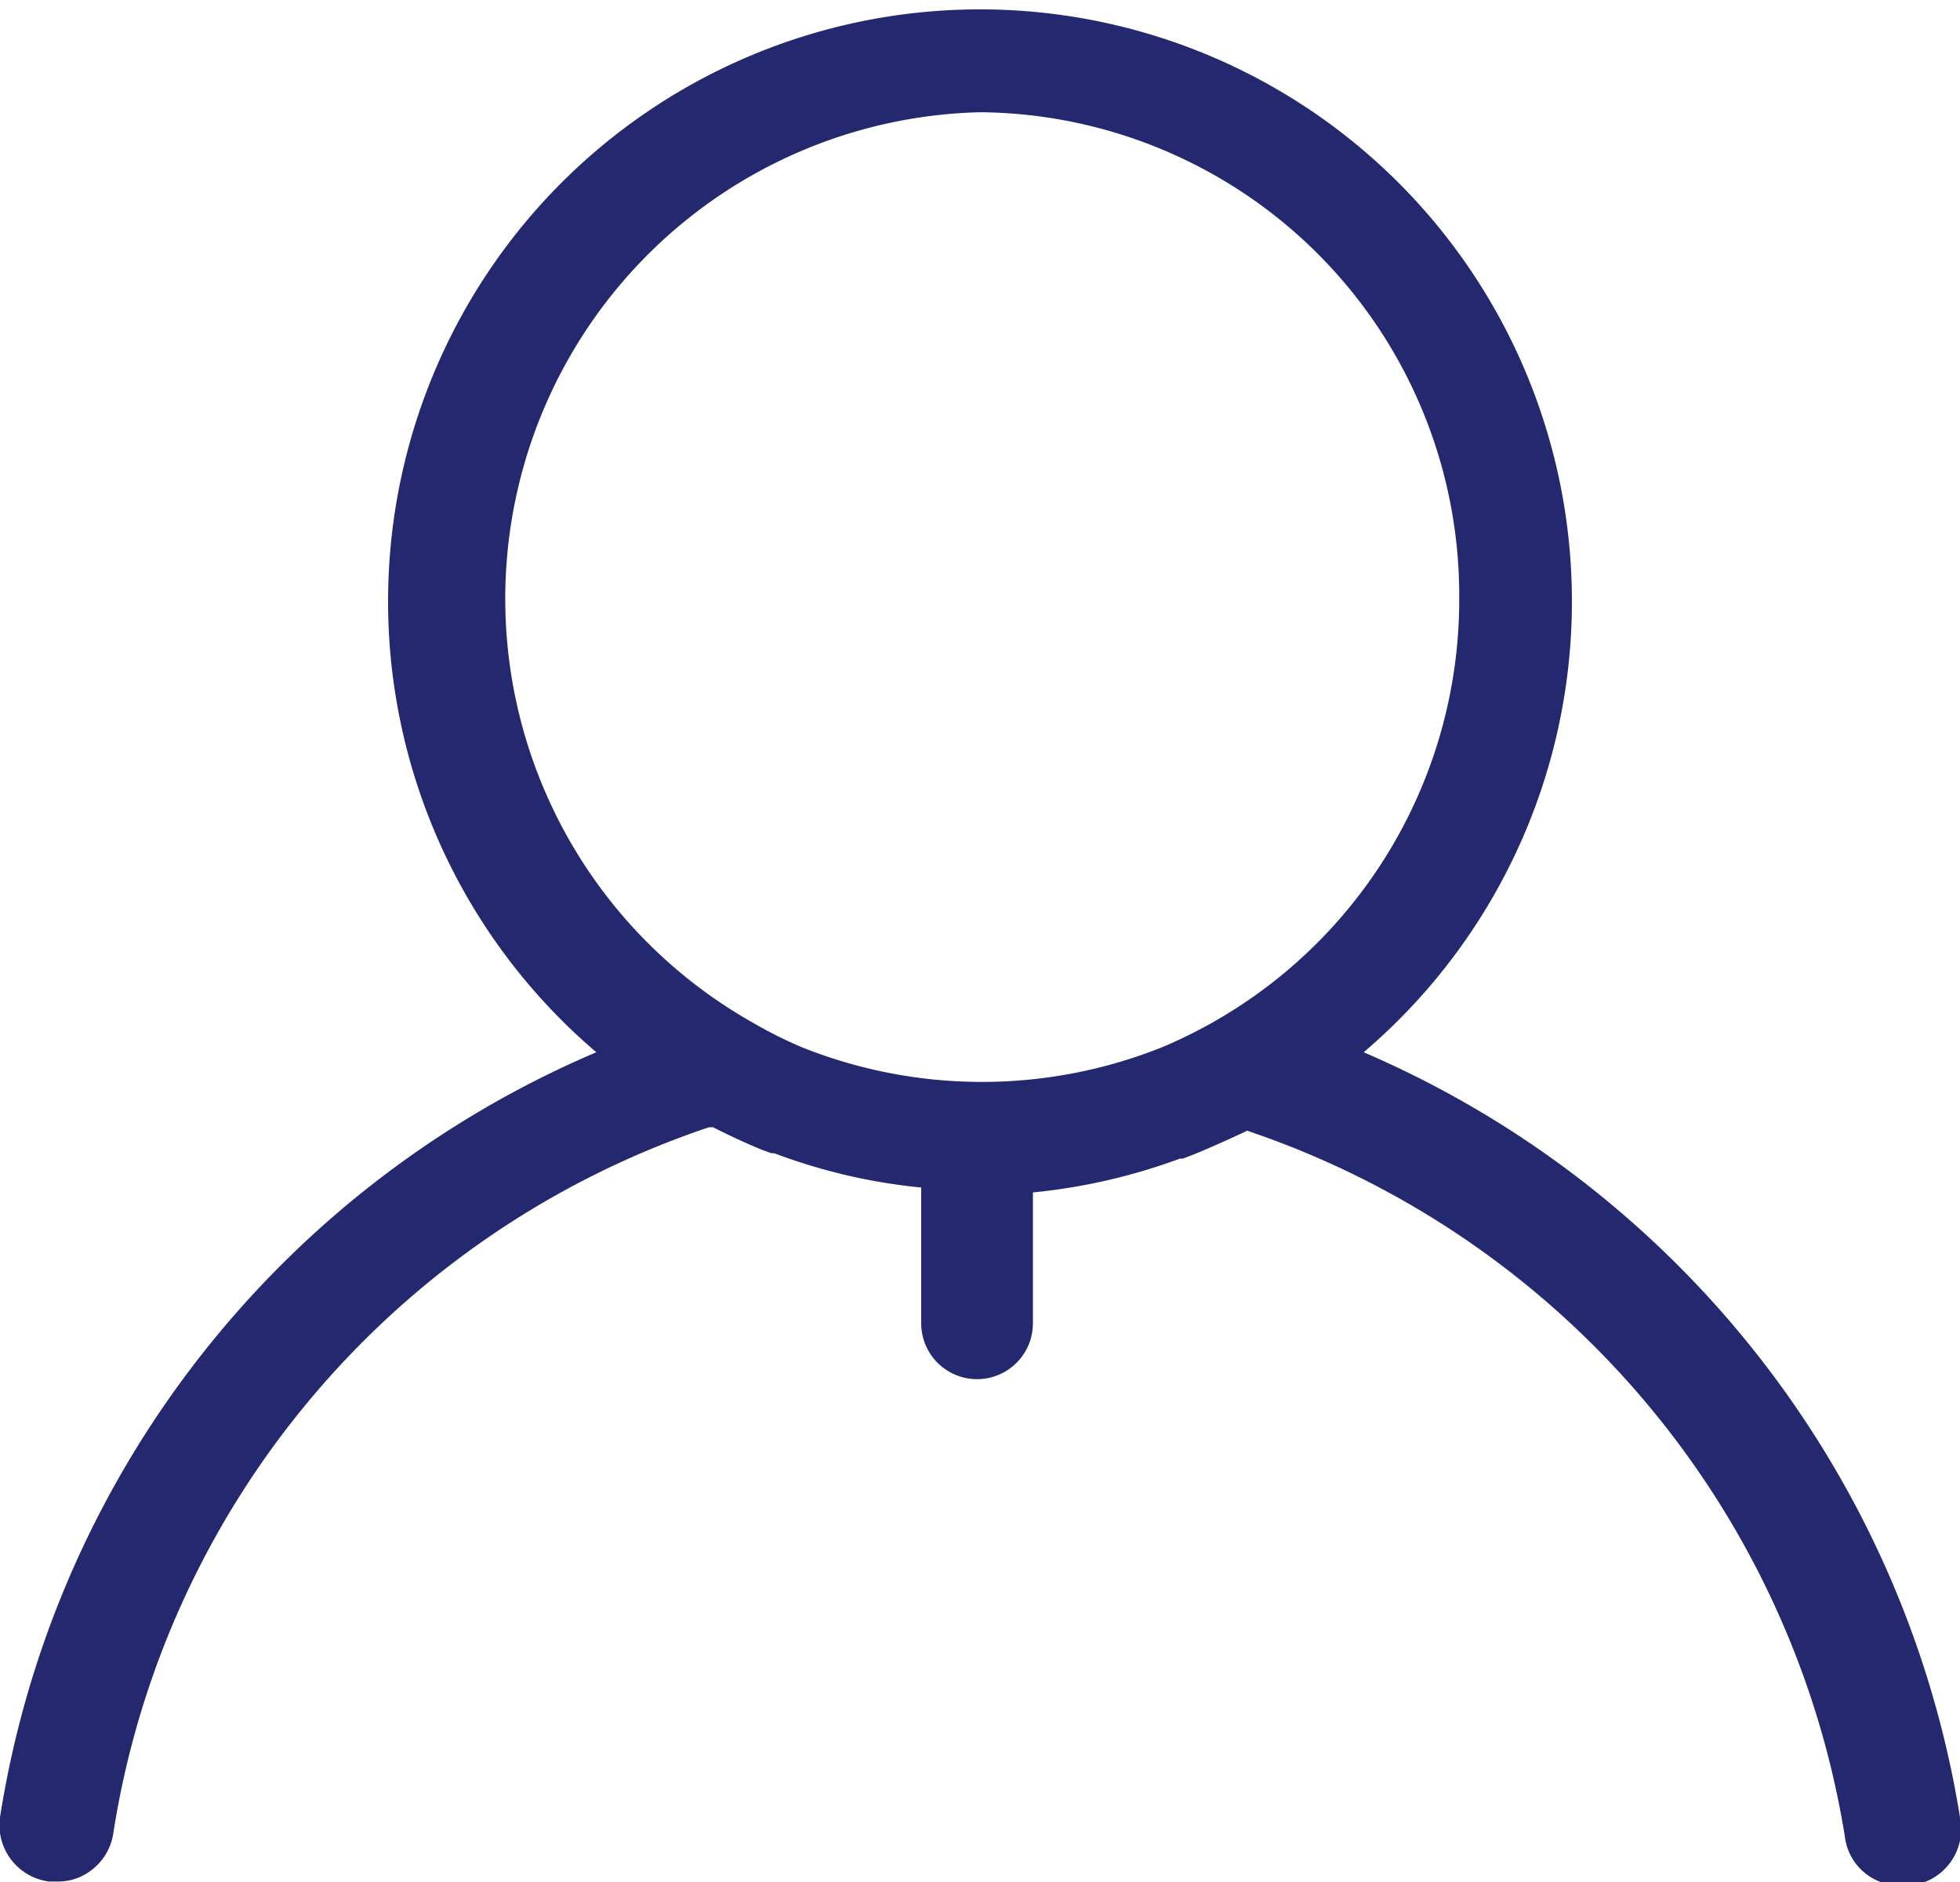 <svg id="레이어_1" data-name="레이어 1" xmlns="http://www.w3.org/2000/svg" viewBox="0 0 40 38.4"><defs><style>.cls-1{fill:#24286e;}</style></defs><path class="cls-1" d="M40,37.08A20.54,20.54,0,0,0,27.83,21.47a12.08,12.08,0,1,0-15.66,0A20.41,20.41,0,0,0,0,37.08a1.16,1.16,0,0,0,1,1.31h.18a1.1,1.1,0,0,0,.67-.22,1.15,1.15,0,0,0,.46-.75A18.14,18.14,0,0,1,14.47,23h0l.08,0c.34.17.68.33,1,.46l.19.07.06,0a11.71,11.71,0,0,0,3,.7V27a1.14,1.14,0,1,0,2.28,0V24.33a12,12,0,0,0,3-.69l.06,0,.21-.08c.32-.13.63-.27,1-.44l.1-.05h0a18.27,18.27,0,0,1,12.2,14.4,1.13,1.13,0,0,0,1.12,1H39A1.16,1.16,0,0,0,40,37.08ZM29.78,12.22a9.9,9.9,0,0,1-6.07,9.15h0a9.9,9.9,0,0,1-7.34,0l0,0a8.76,8.76,0,0,1-1-.5A9.93,9.93,0,0,1,20,2.29,9.86,9.86,0,0,1,29.78,12.22Z"/></svg>